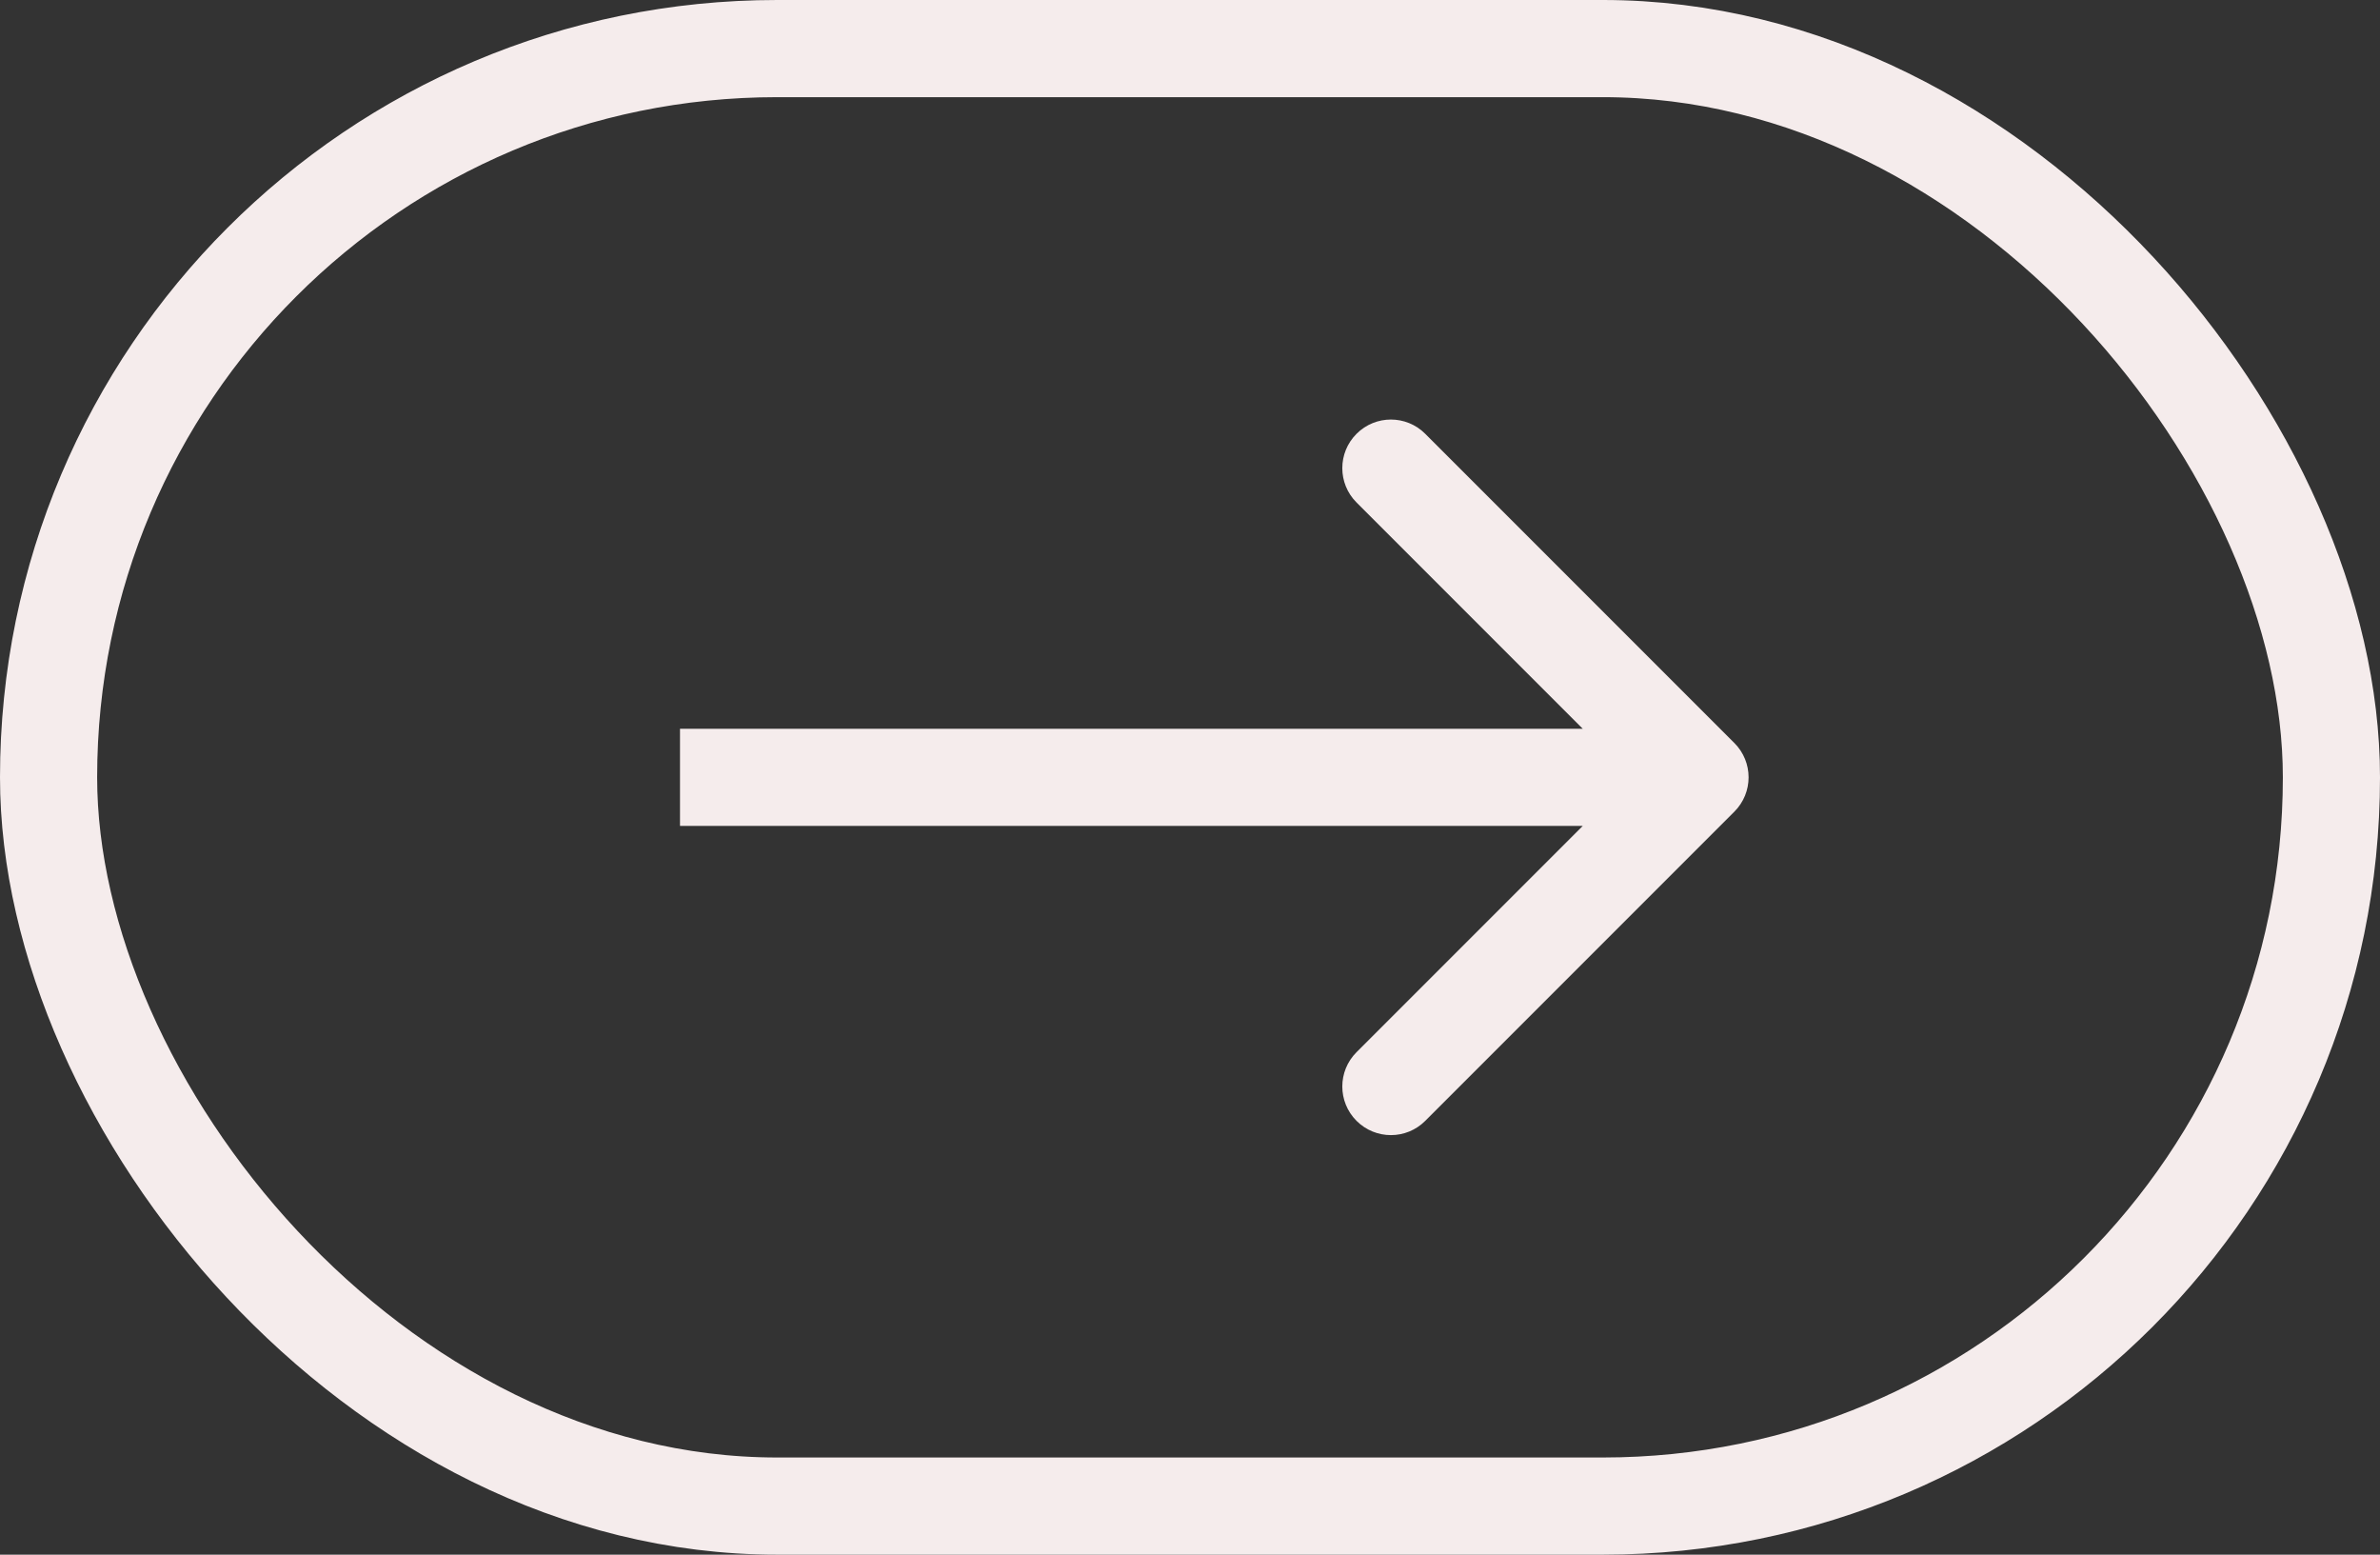 <?xml version="1.0" encoding="UTF-8"?> <svg xmlns="http://www.w3.org/2000/svg" width="49" height="32" viewBox="0 0 49 32" fill="none"><rect x="0" y="0" width="49" height="32" fill="#333333" stroke="none"/><path d="M35.707 16.707C36.098 16.317 36.098 15.683 35.707 15.293L29.343 8.929C28.953 8.538 28.32 8.538 27.929 8.929C27.538 9.319 27.538 9.953 27.929 10.343L33.586 16L27.929 21.657C27.538 22.047 27.538 22.68 27.929 23.071C28.32 23.462 28.953 23.462 29.343 23.071L35.707 16.707ZM14 16V17H35V16V15H14V16Z" fill="#F5ECEC"></path><rect x="1" y="1" width="47" height="30" rx="15" stroke="#F5ECEC" stroke-width="2"></rect></svg> 